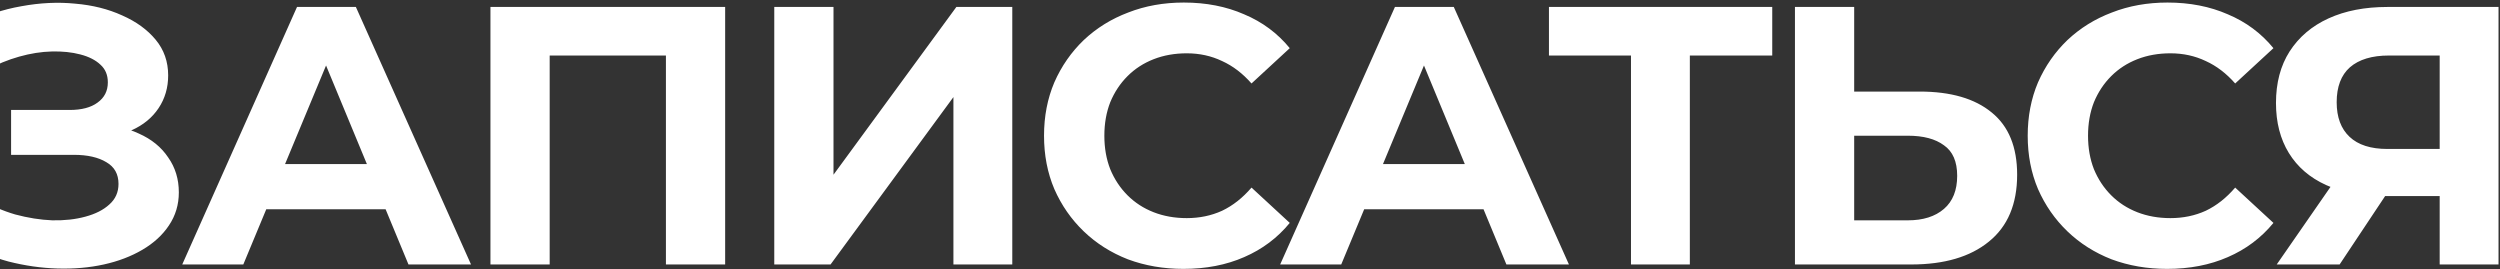 <?xml version="1.0" encoding="UTF-8"?> <svg xmlns="http://www.w3.org/2000/svg" width="1002" height="108" viewBox="0 0 1002 108" fill="none"><rect x="0" y="0" width="1002" height="108" fill="#333333" stroke="none"/><path d="M-15.461 96.859L-8.089 79.755C-3.666 82.409 1.052 84.473 6.065 85.948C11.177 87.324 16.14 88.11 20.957 88.307C25.872 88.405 30.295 87.914 34.227 86.832C38.257 85.751 41.451 84.129 43.81 81.967C46.268 79.804 47.497 77.052 47.497 73.71C47.497 69.778 45.875 66.879 42.631 65.011C39.387 63.045 35.062 62.062 29.656 62.062H4.443V44.074H27.887C32.703 44.074 36.438 43.091 39.092 41.125C41.845 39.159 43.221 36.456 43.221 33.016C43.221 30.067 42.238 27.708 40.272 25.939C38.306 24.071 35.603 22.695 32.163 21.81C28.82 20.926 25.036 20.532 20.809 20.631C16.583 20.729 12.209 21.417 7.687 22.695C3.166 23.973 -1.159 25.742 -5.288 28.003L-12.512 9.573C-5.828 6.132 1.2 3.773 8.572 2.495C16.042 1.119 23.218 0.775 30.098 1.463C37.077 2.053 43.368 3.626 48.971 6.181C54.574 8.639 59.046 11.883 62.388 15.913C65.73 19.943 67.401 24.71 67.401 30.215C67.401 35.129 66.123 39.503 63.568 43.337C61.012 47.17 57.424 50.119 52.804 52.184C48.283 54.248 43.073 55.28 37.176 55.28L37.765 49.972C44.646 49.972 50.593 51.151 55.606 53.511C60.717 55.771 64.649 58.966 67.401 63.094C70.252 67.124 71.677 71.793 71.677 77.101C71.677 82.016 70.35 86.439 67.696 90.371C65.141 94.205 61.602 97.448 57.08 100.102C52.559 102.756 47.398 104.722 41.599 106C35.8 107.278 29.607 107.818 23.021 107.622C16.534 107.425 9.997 106.491 3.411 104.82C-3.175 103.051 -9.465 100.397 -15.461 96.859ZM73.041 106L119.043 2.79H142.634L188.783 106H163.718L125.973 14.881H135.409L97.516 106H73.041ZM96.042 83.884L102.382 65.748H155.461L161.949 83.884H96.042ZM196.572 106V2.79H290.641V106H266.902V16.797L272.358 22.253H214.855L220.311 16.797V106H196.572ZM310.328 106V2.79H334.066V70.024L383.312 2.79H405.723V106H382.132V38.914L332.886 106H310.328ZM474.326 107.769C466.364 107.769 458.943 106.491 452.063 103.936C445.28 101.282 439.382 97.547 434.369 92.73C429.356 87.914 425.425 82.262 422.574 75.774C419.822 69.287 418.446 62.16 418.446 54.395C418.446 46.63 419.822 39.503 422.574 33.016C425.425 26.529 429.356 20.877 434.369 16.06C439.481 11.244 445.428 7.558 452.21 5.002C458.992 2.348 466.414 1.021 474.474 1.021C483.419 1.021 491.479 2.594 498.654 5.739C505.928 8.786 512.022 13.308 516.937 19.304L501.603 33.458C498.065 29.428 494.133 26.43 489.808 24.464C485.483 22.4 480.765 21.368 475.653 21.368C470.837 21.368 466.414 22.154 462.384 23.727C458.353 25.3 454.864 27.561 451.915 30.509C448.966 33.458 446.656 36.948 444.985 40.978C443.413 45.008 442.626 49.48 442.626 54.395C442.626 59.31 443.413 63.782 444.985 67.812C446.656 71.843 448.966 75.332 451.915 78.281C454.864 81.23 458.353 83.49 462.384 85.063C466.414 86.636 470.837 87.422 475.653 87.422C480.765 87.422 485.483 86.439 489.808 84.473C494.133 82.409 498.065 79.313 501.603 75.184L516.937 89.339C512.022 95.335 505.928 99.906 498.654 103.051C491.479 106.197 483.369 107.769 474.326 107.769ZM513.088 106L559.09 2.79H582.68L628.83 106H603.765L566.019 14.881H575.456L537.563 106H513.088ZM536.089 83.884L542.429 65.748H595.508L601.995 83.884H536.089ZM653.699 106V16.797L659.155 22.253H620.82V2.79H710.317V22.253H671.982L677.29 16.797V106H653.699ZM769.4 36.702C781.884 36.702 791.517 39.503 798.299 45.106C805.081 50.611 808.472 58.917 808.472 70.024C808.472 81.819 804.688 90.764 797.119 96.859C789.649 102.953 779.279 106 766.009 106H719.417V2.79H743.155V36.702H769.4ZM764.682 88.307C770.776 88.307 775.593 86.783 779.131 83.736C782.67 80.689 784.439 76.266 784.439 70.466C784.439 64.765 782.67 60.686 779.131 58.229C775.691 55.673 770.875 54.395 764.682 54.395H743.155V88.307H764.682ZM868.585 107.769C860.623 107.769 853.202 106.491 846.321 103.936C839.539 101.282 833.641 97.547 828.628 92.73C823.615 87.914 819.683 82.262 816.833 75.774C814.081 69.287 812.704 62.16 812.704 54.395C812.704 46.63 814.081 39.503 816.833 33.016C819.683 26.529 823.615 20.877 828.628 16.06C833.74 11.244 839.686 7.558 846.469 5.002C853.251 2.348 860.672 1.021 868.733 1.021C877.677 1.021 885.738 2.594 892.913 5.739C900.187 8.786 906.281 13.308 911.196 19.304L895.862 33.458C892.323 29.428 888.392 26.43 884.067 24.464C879.742 22.4 875.023 21.368 869.912 21.368C865.096 21.368 860.672 22.154 856.642 23.727C852.612 25.3 849.123 27.561 846.174 30.509C843.225 33.458 840.915 36.948 839.244 40.978C837.671 45.008 836.885 49.48 836.885 54.395C836.885 59.31 837.671 63.782 839.244 67.812C840.915 71.843 843.225 75.332 846.174 78.281C849.123 81.23 852.612 83.49 856.642 85.063C860.672 86.636 865.096 87.422 869.912 87.422C875.023 87.422 879.742 86.439 884.067 84.473C888.392 82.409 892.323 79.313 895.862 75.184L911.196 89.339C906.281 95.335 900.187 99.906 892.913 103.051C885.738 106.197 877.628 107.769 868.585 107.769ZM977.824 106V73.415L983.722 78.576H955.413C946.468 78.576 938.752 77.101 932.264 74.152C925.777 71.204 920.813 66.928 917.372 61.325C913.932 55.722 912.212 49.038 912.212 41.273C912.212 33.213 914.03 26.332 917.667 20.631C921.403 14.831 926.612 10.408 933.296 7.361C939.98 4.314 947.844 2.79 956.887 2.79H1001.41V106H977.824ZM912.507 106L938.162 68.992H962.342L937.72 106H912.507ZM977.824 65.748V16.06L983.722 22.253H957.477C950.694 22.253 945.485 23.825 941.848 26.971C938.309 30.116 936.54 34.785 936.54 40.978C936.54 46.974 938.26 51.594 941.701 54.837C945.141 58.081 950.203 59.703 956.887 59.703H983.722L977.824 65.748Z" fill="white"></path></svg> 